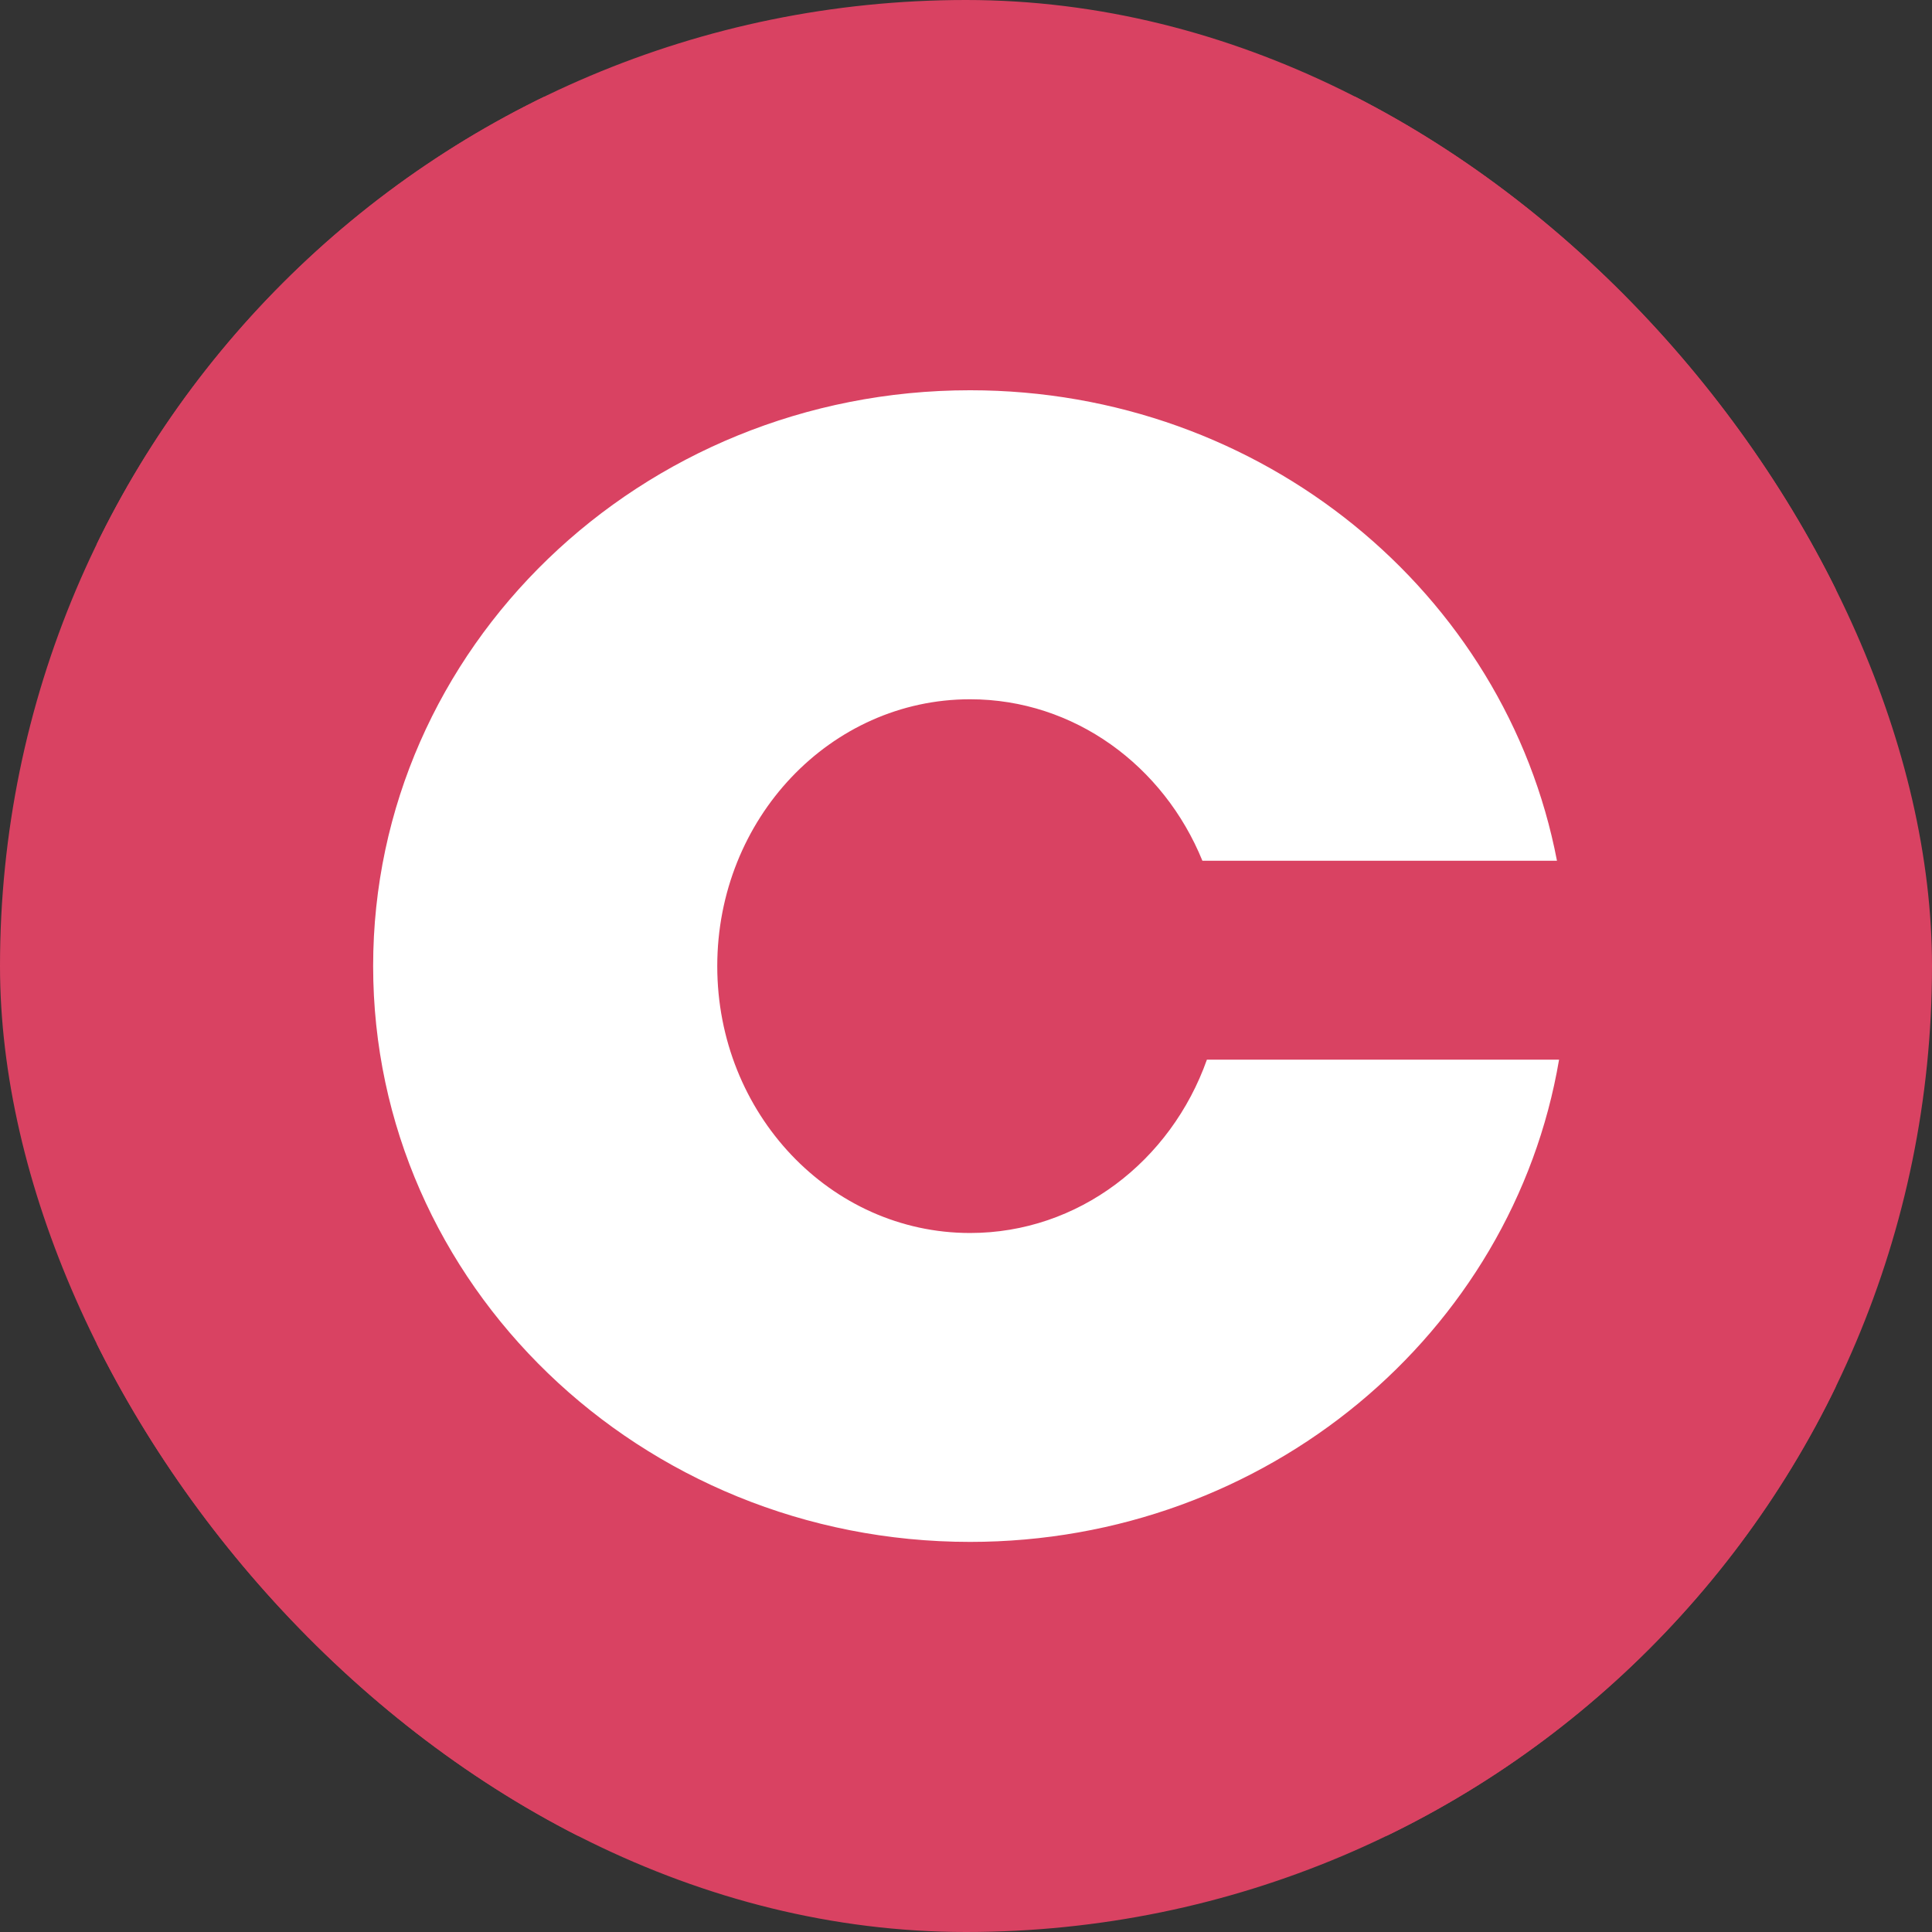 <svg xmlns="http://www.w3.org/2000/svg" version="1.1" xmlns:xlink="http://www.w3.org/1999/xlink" width="1000" height="1000"><rect width="100%" height="100%" fill="#333333" stroke="none"/><style>
    #light-icon {
      display: inline;
    }
    #dark-icon {
      display: none;
    }

    @media (prefers-color-scheme: dark) {
      #light-icon {
        display: none;
      }
      #dark-icon {
        display: inline;
      }
    }
  </style><g id="light-icon"><svg xmlns="http://www.w3.org/2000/svg" version="1.1" xmlns:xlink="http://www.w3.org/1999/xlink" width="1000" height="1000"><g clip-path="url(#SvgjsClipPath1162)"><rect width="1000" height="1000" fill="#d94262"></rect><g transform="matrix(2.848,0,0,2.848,50,50)"><svg xmlns="http://www.w3.org/2000/svg" version="1.1" xmlns:xlink="http://www.w3.org/1999/xlink" width="316.06" height="316.06"><svg id="Ebene_2" data-name="Ebene 2" xmlns="http://www.w3.org/2000/svg" viewBox="0 0 316.06 316.06">
  <defs>
    <style>
      .cls-1 {
        fill: #fff;
      }

      .cls-2 {
        fill: #d94262;
      }
    </style>
  <clipPath id="SvgjsClipPath1162"><rect width="1000" height="1000" x="0" y="0" rx="500" ry="500"></rect></clipPath></defs>
  <g id="Ebene_1-2" data-name="Ebene 1">
    <g>
      <rect class="cls-2" width="316.06" height="316.06"></rect>
      <path class="cls-1" d="M201.78,175.05c-6.53,18.39-23.33,31.48-43.03,31.48-25.38,0-45.95-21.71-45.95-48.5s20.57-48.5,45.95-48.5c18.93,0,35.19,12.09,42.22,29.35h64.44c-9.32-48.66-53.53-85.51-106.67-85.51-59.91,0-108.48,46.86-108.48,104.65s48.57,104.65,108.48,104.65c53.91,0,98.62-37.93,107.05-87.64h-64.01Z"></path>
    </g>
  </g>
</svg></svg></g></g></svg></g><g id="dark-icon"><svg xmlns="http://www.w3.org/2000/svg" version="1.1" xmlns:xlink="http://www.w3.org/1999/xlink" width="1000" height="1000"><g clip-path="url(#SvgjsClipPath1163)"><rect width="1000" height="1000" fill="#d94262"></rect><g transform="matrix(2.848,0,0,2.848,50,50)"><svg xmlns="http://www.w3.org/2000/svg" version="1.1" xmlns:xlink="http://www.w3.org/1999/xlink" width="316.06" height="316.06"><svg id="Ebene_2" data-name="Ebene 2" xmlns="http://www.w3.org/2000/svg" viewBox="0 0 316.06 316.06">
  <defs>
    <style>
      .cls-1 {
        fill: #fff;
      }

      .cls-2 {
        fill: #d94262;
      }
    </style>
  <clipPath id="SvgjsClipPath1163"><rect width="1000" height="1000" x="0" y="0" rx="500" ry="500"></rect></clipPath></defs>
  <g id="Ebene_1-2" data-name="Ebene 1">
    <g>
      <rect class="cls-2" width="316.06" height="316.06"></rect>
      <path class="cls-1" d="M201.78,175.05c-6.53,18.39-23.33,31.48-43.03,31.48-25.38,0-45.95-21.71-45.95-48.5s20.57-48.5,45.95-48.5c18.93,0,35.19,12.09,42.22,29.35h64.44c-9.32-48.66-53.53-85.51-106.67-85.51-59.91,0-108.48,46.86-108.48,104.65s48.57,104.65,108.48,104.65c53.91,0,98.62-37.93,107.05-87.64h-64.01Z"></path>
    </g>
  </g>
</svg></svg></g></g></svg></g></svg>
